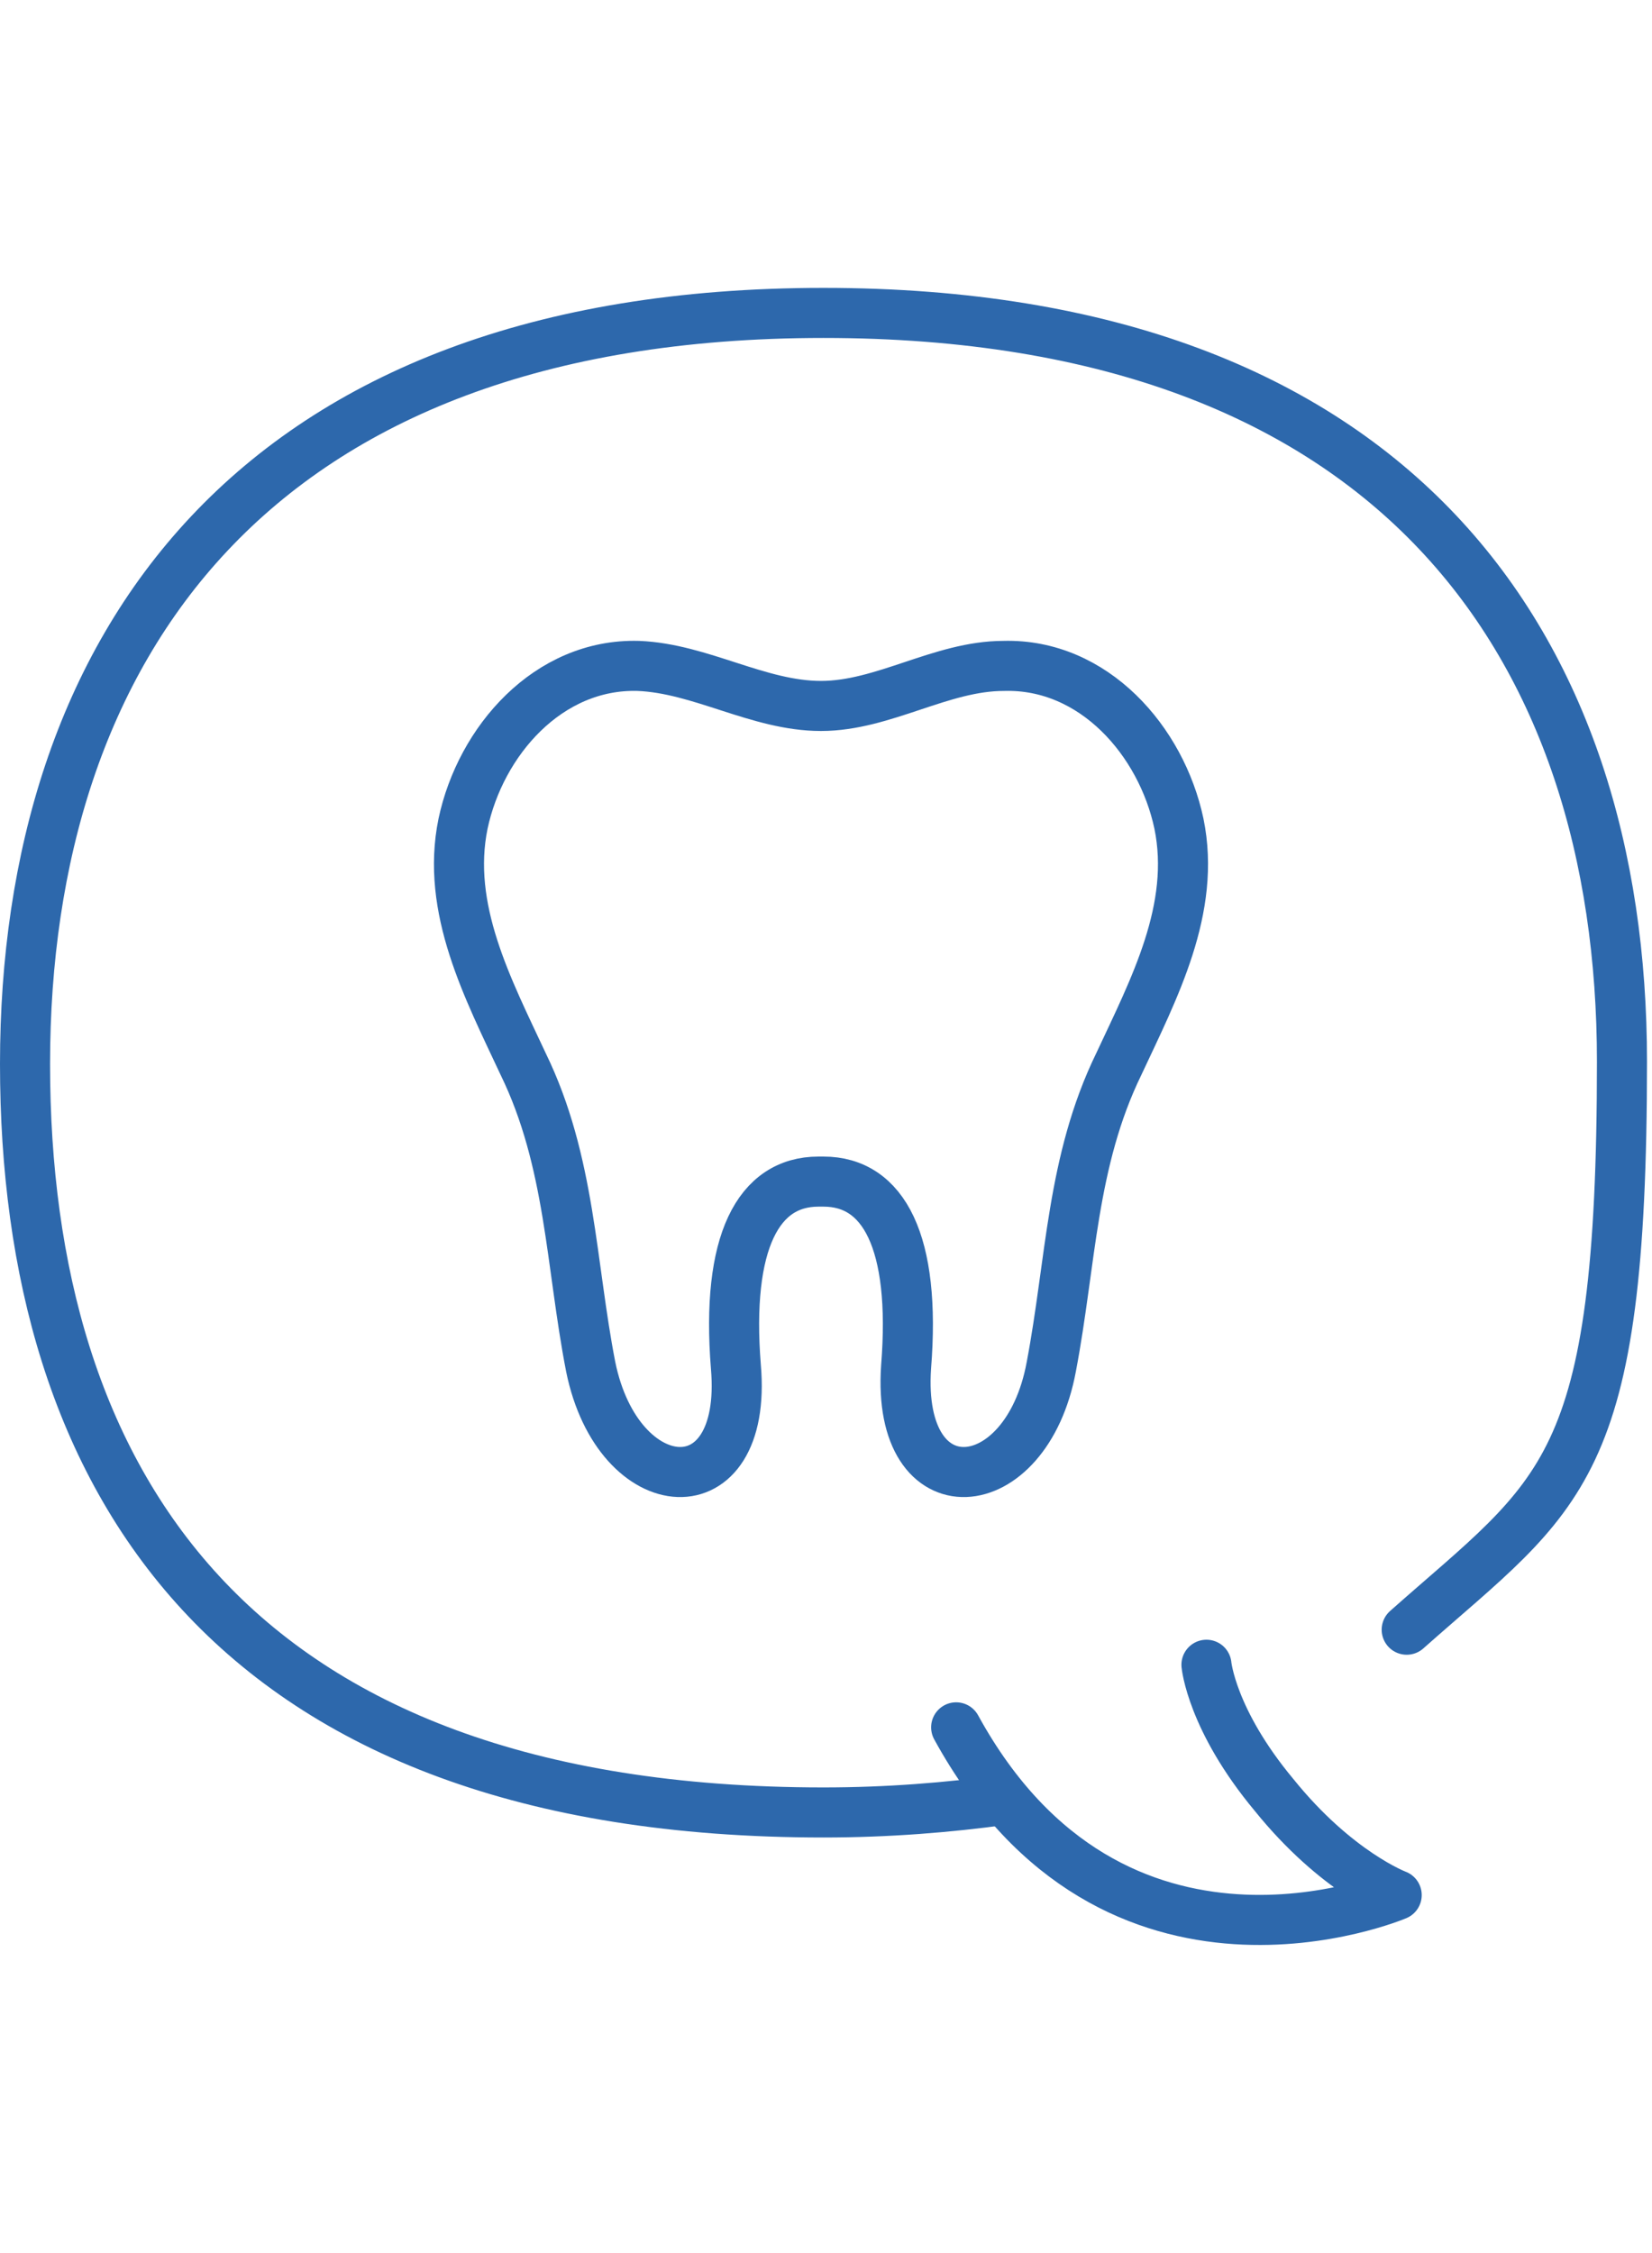 <?xml version="1.0" encoding="UTF-8"?>
<svg id="_レイヤー_1" data-name="レイヤー_1" xmlns="http://www.w3.org/2000/svg" version="1.1" viewBox="0 0 66 90">
  <!-- Generator: Adobe Illustrator 29.6.1, SVG Export Plug-In . SVG Version: 2.1.1 Build 9)  -->
  <defs>
    <style>
      .st0 {
        fill: none;
        stroke: #2d68ac;
        stroke-linecap: round;
        stroke-linejoin: round;
        stroke-width: 2px;
      }
    </style>
  </defs>
  <path class="st0" d="M48.2,66.5s.2,2.2,2.7,5.2c2.5,3.1,4.9,4,4.9,4,0,0-11.3,4.8-17.6-6.7"/>
  <path class="st0" d="M40.1,71.9c-2.2.3-4.6.5-7.2.5-23.8,0-31.9-13.4-31.9-29.9S10,12.5,32.9,12.5s31.9,13.4,31.9,29.9-2.4,17.2-8.6,22.7"/>
  <path class="st0" d="M32.9,47.2c2.4,0,3.7,2.4,3.3,7.4-.4,5.8,4.8,5.4,5.8,0,.8-4.2.8-8.2,2.7-12.1,1.4-3,3.1-6.2,2.4-9.6-.7-3.3-3.4-6.4-7-6.3-2.5,0-4.8,1.6-7.3,1.6s-4.8-1.5-7.3-1.6c-3.6-.1-6.3,3-7,6.3-.7,3.4,1,6.6,2.4,9.6,1.9,3.9,1.9,8,2.7,12.1,1.1,5.4,6.3,5.8,5.8,0-.4-5,.9-7.4,3.3-7.4Z"/>
</svg>